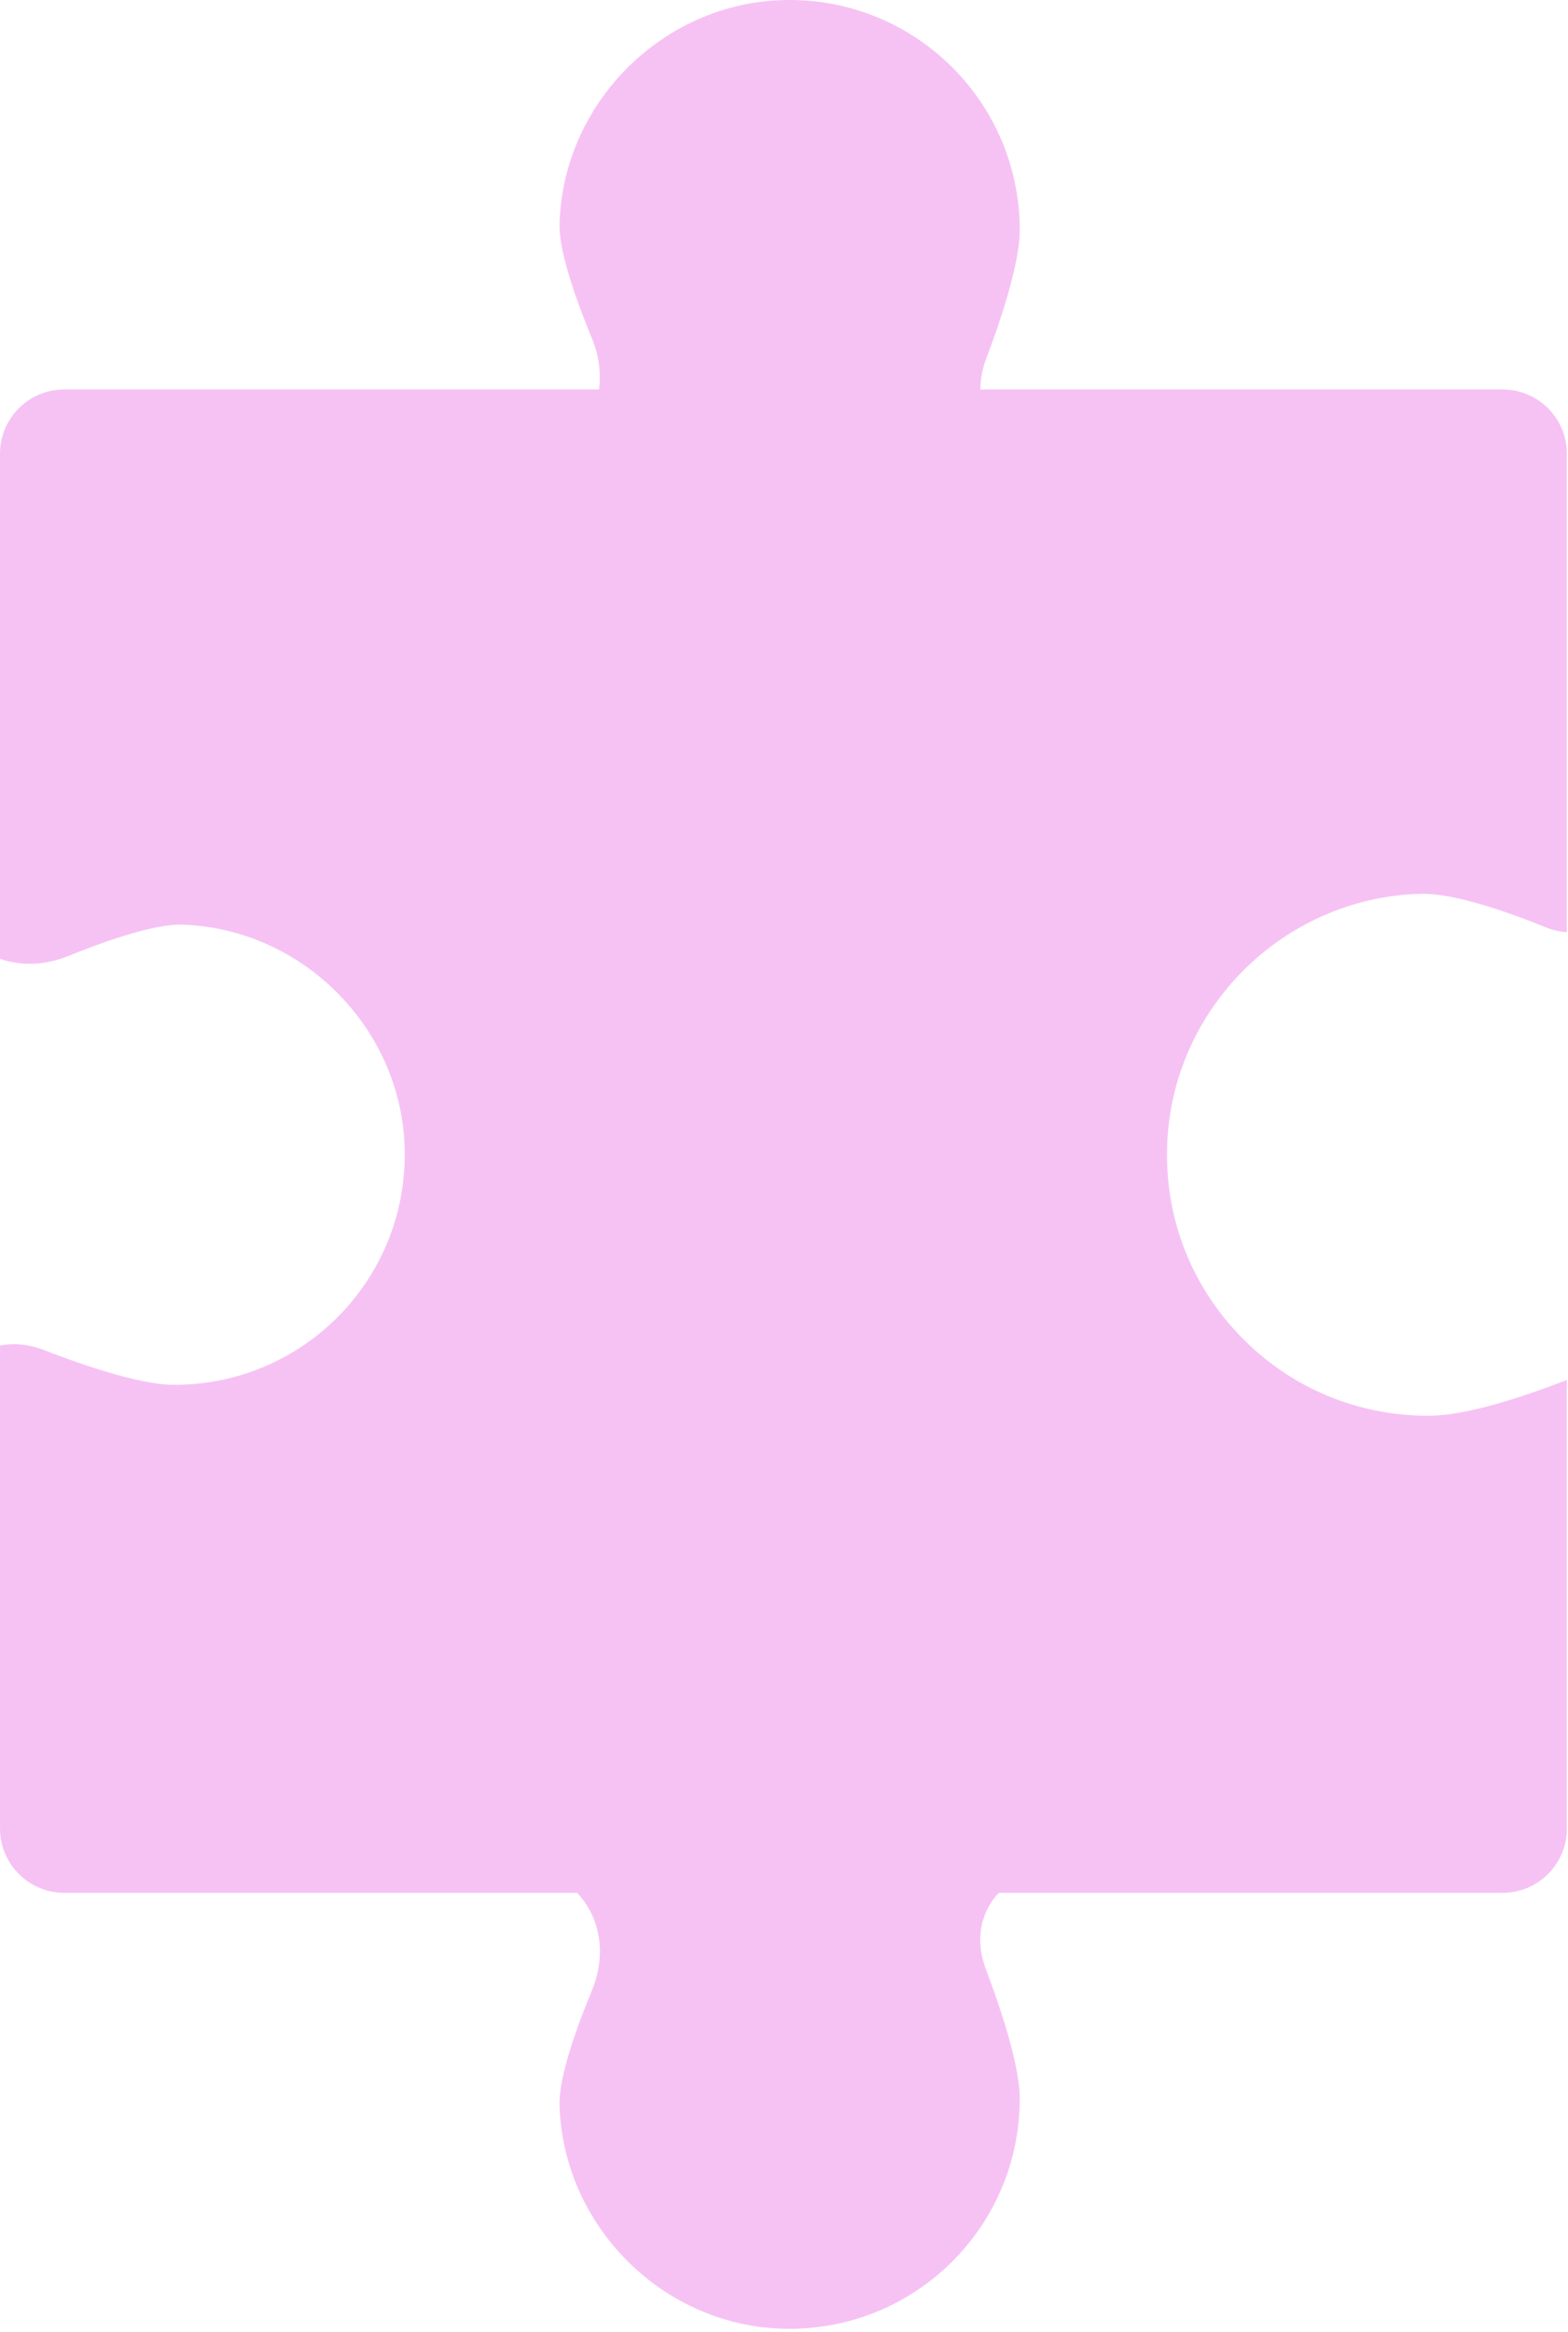 <svg width="156" height="232" viewBox="0 0 156 232" fill="none" xmlns="http://www.w3.org/2000/svg">
<path d="M142.275 140.845L142.066 140.846C134.949 140.846 128.308 138.02 123.368 132.893C118.429 127.768 115.855 121.016 116.121 113.886C116.625 100.324 127.652 89.358 141.225 88.922L141.528 88.917C144.87 88.917 150.079 90.749 153.861 92.285C154.518 92.553 155.207 92.689 155.888 92.754V45.143C155.888 41.61 153.023 38.746 149.491 38.746H97.546C97.543 37.727 97.727 36.707 98.095 35.745C99.216 32.8 101.454 26.482 101.454 22.895C101.454 9.9 90.626 -0.568 77.501 0.024C65.639 0.559 55.958 10.459 55.669 22.328C55.597 25.279 57.667 30.72 58.898 33.682C59.566 35.291 59.821 37.049 59.596 38.744H6.397C2.864 38.744 0 41.608 0 45.141V95.385C2.167 96.159 4.584 96.006 6.74 95.13C9.713 93.922 15.17 91.897 18.12 91.99C29.986 92.371 39.811 102.132 40.252 113.997C40.739 127.127 30.187 137.871 17.192 137.77C13.605 137.742 7.305 135.456 4.37 134.309C2.978 133.767 1.458 133.575 0.002 133.868V181.915C0.002 185.447 2.866 188.312 6.399 188.312H57.41C58.045 188.985 58.526 189.715 58.876 190.451C60.001 192.82 59.904 195.583 58.898 198.005C57.667 200.969 55.597 206.409 55.669 209.359C55.957 221.228 65.639 231.13 77.501 231.663C90.626 232.255 101.454 221.787 101.454 208.792C101.454 205.205 99.216 198.887 98.095 195.943C97.52 194.434 97.329 192.774 97.749 191.214C98.082 189.977 98.671 189.038 99.373 188.31H149.492C153.025 188.31 155.889 185.446 155.889 181.913V137.287C151.663 138.926 145.99 140.817 142.275 140.845Z" fill="#F6C2F4"/>
</svg>
